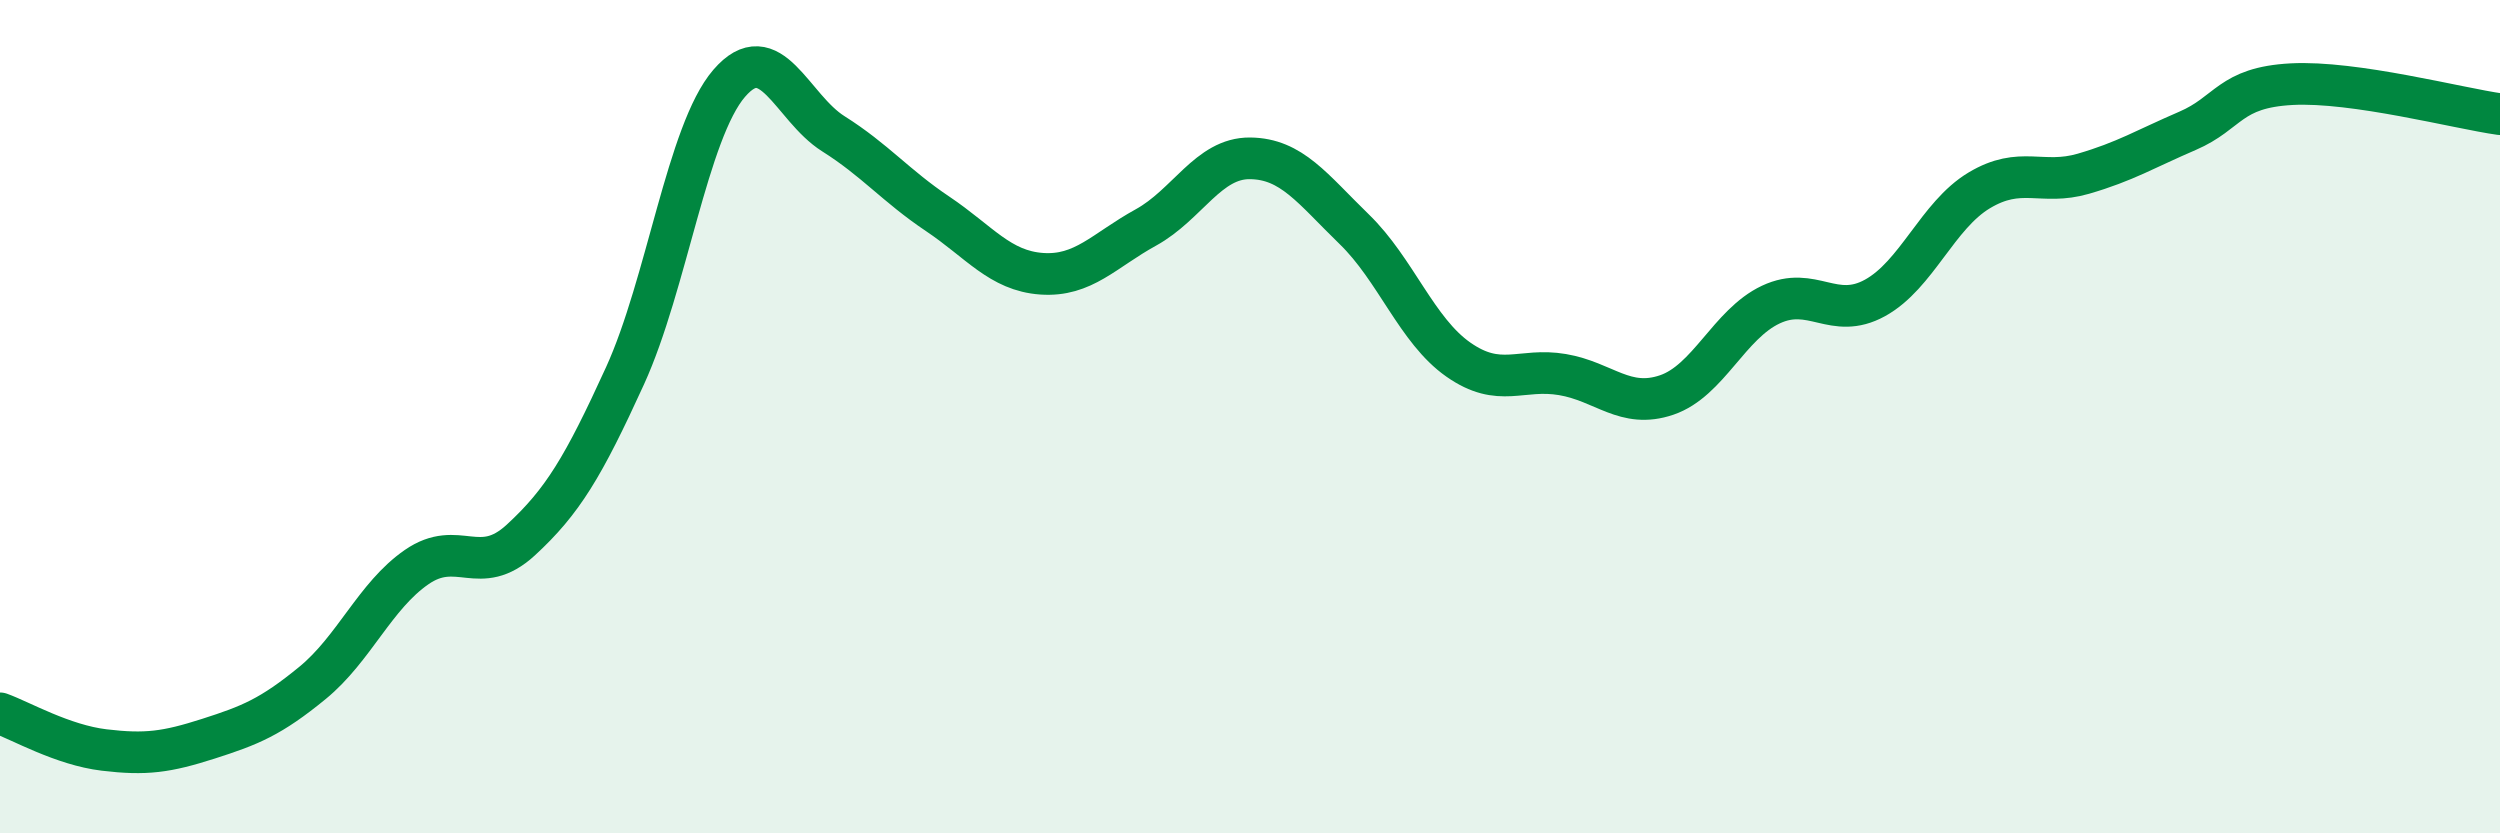 
    <svg width="60" height="20" viewBox="0 0 60 20" xmlns="http://www.w3.org/2000/svg">
      <path
        d="M 0,17.12 C 0.5,17.3 1.5,17.88 2.5,18 C 3.5,18.12 4,18.05 5,17.73 C 6,17.41 6.5,17.21 7.5,16.39 C 8.5,15.57 9,14.3 10,13.61 C 11,12.92 11.5,13.88 12.5,12.96 C 13.5,12.04 14,11.21 15,9.02 C 16,6.83 16.5,3.16 17.5,2 C 18.5,0.84 19,2.58 20,3.21 C 21,3.84 21.5,4.46 22.5,5.13 C 23.5,5.8 24,6.5 25,6.57 C 26,6.64 26.5,6.01 27.5,5.46 C 28.5,4.91 29,3.79 30,3.8 C 31,3.81 31.5,4.53 32.5,5.5 C 33.5,6.47 34,7.93 35,8.63 C 36,9.33 36.5,8.82 37.5,8.99 C 38.5,9.16 39,9.82 40,9.48 C 41,9.14 41.5,7.78 42.5,7.31 C 43.5,6.84 44,7.7 45,7.15 C 46,6.6 46.5,5.17 47.5,4.57 C 48.5,3.97 49,4.46 50,4.17 C 51,3.88 51.5,3.57 52.5,3.14 C 53.5,2.71 53.5,2.1 55,2.02 C 56.5,1.94 59,2.6 60,2.74L60 20L0 20Z"
        fill="#008740"
        opacity="0.1"
        stroke-linecap="round"
        stroke-linejoin="round"
      />
      <path
        d="M 0,17.12 C 0.5,17.3 1.5,17.88 2.5,18 C 3.5,18.12 4,18.05 5,17.73 C 6,17.41 6.5,17.21 7.5,16.39 C 8.5,15.57 9,14.3 10,13.61 C 11,12.92 11.5,13.88 12.5,12.96 C 13.5,12.04 14,11.21 15,9.02 C 16,6.83 16.5,3.16 17.5,2 C 18.5,0.84 19,2.58 20,3.21 C 21,3.84 21.5,4.46 22.5,5.13 C 23.5,5.8 24,6.5 25,6.57 C 26,6.64 26.5,6.01 27.5,5.46 C 28.5,4.91 29,3.79 30,3.8 C 31,3.81 31.5,4.53 32.5,5.5 C 33.5,6.47 34,7.93 35,8.63 C 36,9.33 36.5,8.82 37.5,8.99 C 38.5,9.16 39,9.82 40,9.48 C 41,9.14 41.5,7.78 42.5,7.31 C 43.5,6.84 44,7.7 45,7.15 C 46,6.6 46.5,5.17 47.5,4.57 C 48.5,3.97 49,4.46 50,4.17 C 51,3.88 51.5,3.57 52.5,3.14 C 53.5,2.71 53.5,2.1 55,2.02 C 56.5,1.94 59,2.6 60,2.74"
        stroke="#008740"
        stroke-width="1"
        fill="none"
        stroke-linecap="round"
        stroke-linejoin="round"
      />
    </svg>
  